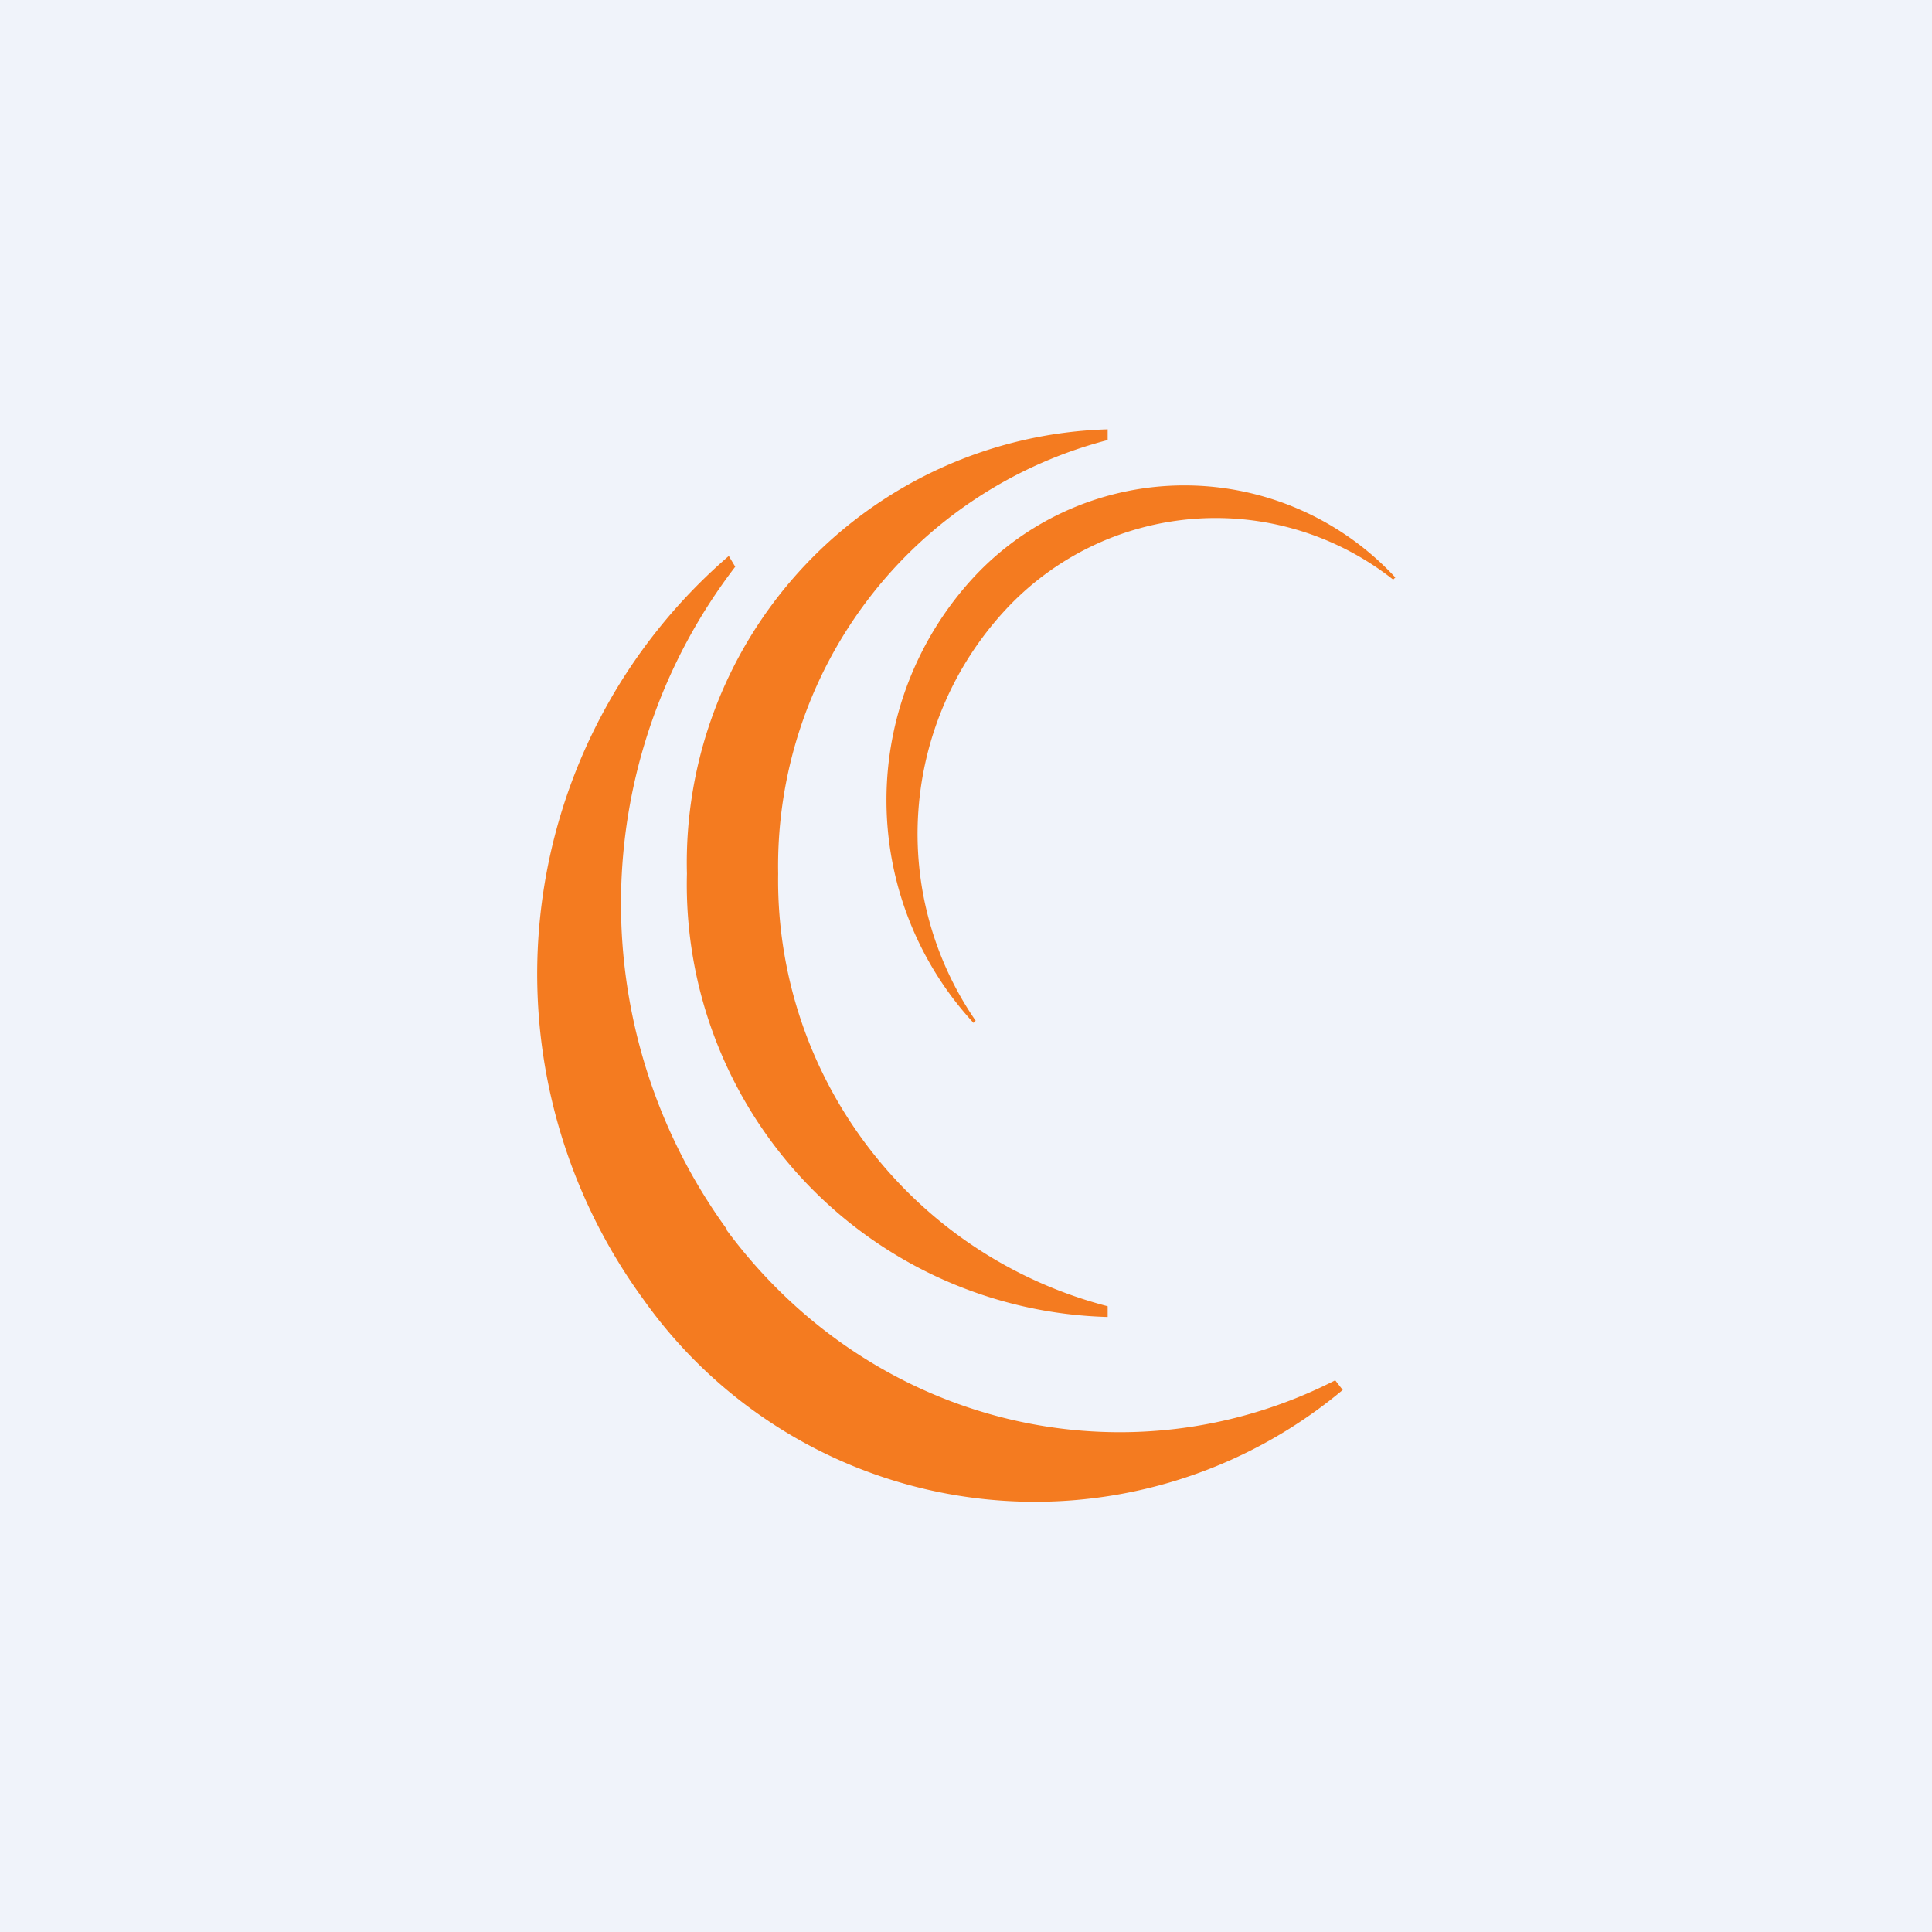 <!-- by TradingView --><svg width="18" height="18" viewBox="0 0 18 18" xmlns="http://www.w3.org/2000/svg"><path fill="#F0F3FA" d="M0 0h18v18H0z"/><path d="M6.77 11.45a5.16 5.16 0 0 1 .08-6.17l-.06-.1a5.14 5.14 0 0 0-.8 6.92 4.47 4.47 0 0 0 6.52.85l-.07-.09c-1.92.98-4.3.45-5.67-1.4m.48-3.32a4.1 4.1 0 0 1 3.07-4.04V4A4.04 4.04 0 0 0 6.4 8.14a4.03 4.03 0 0 0 3.92 4.13v-.1a4.1 4.1 0 0 1-3.07-4.03m2.11-2.45a2.67 2.67 0 0 1 3.62-.29l.02-.02a2.68 2.68 0 0 0-3.93 0 3.06 3.06 0 0 0 0 4.15l.02-.02a3.07 3.07 0 0 1 .27-3.82" fill="#F47B20"/></svg>